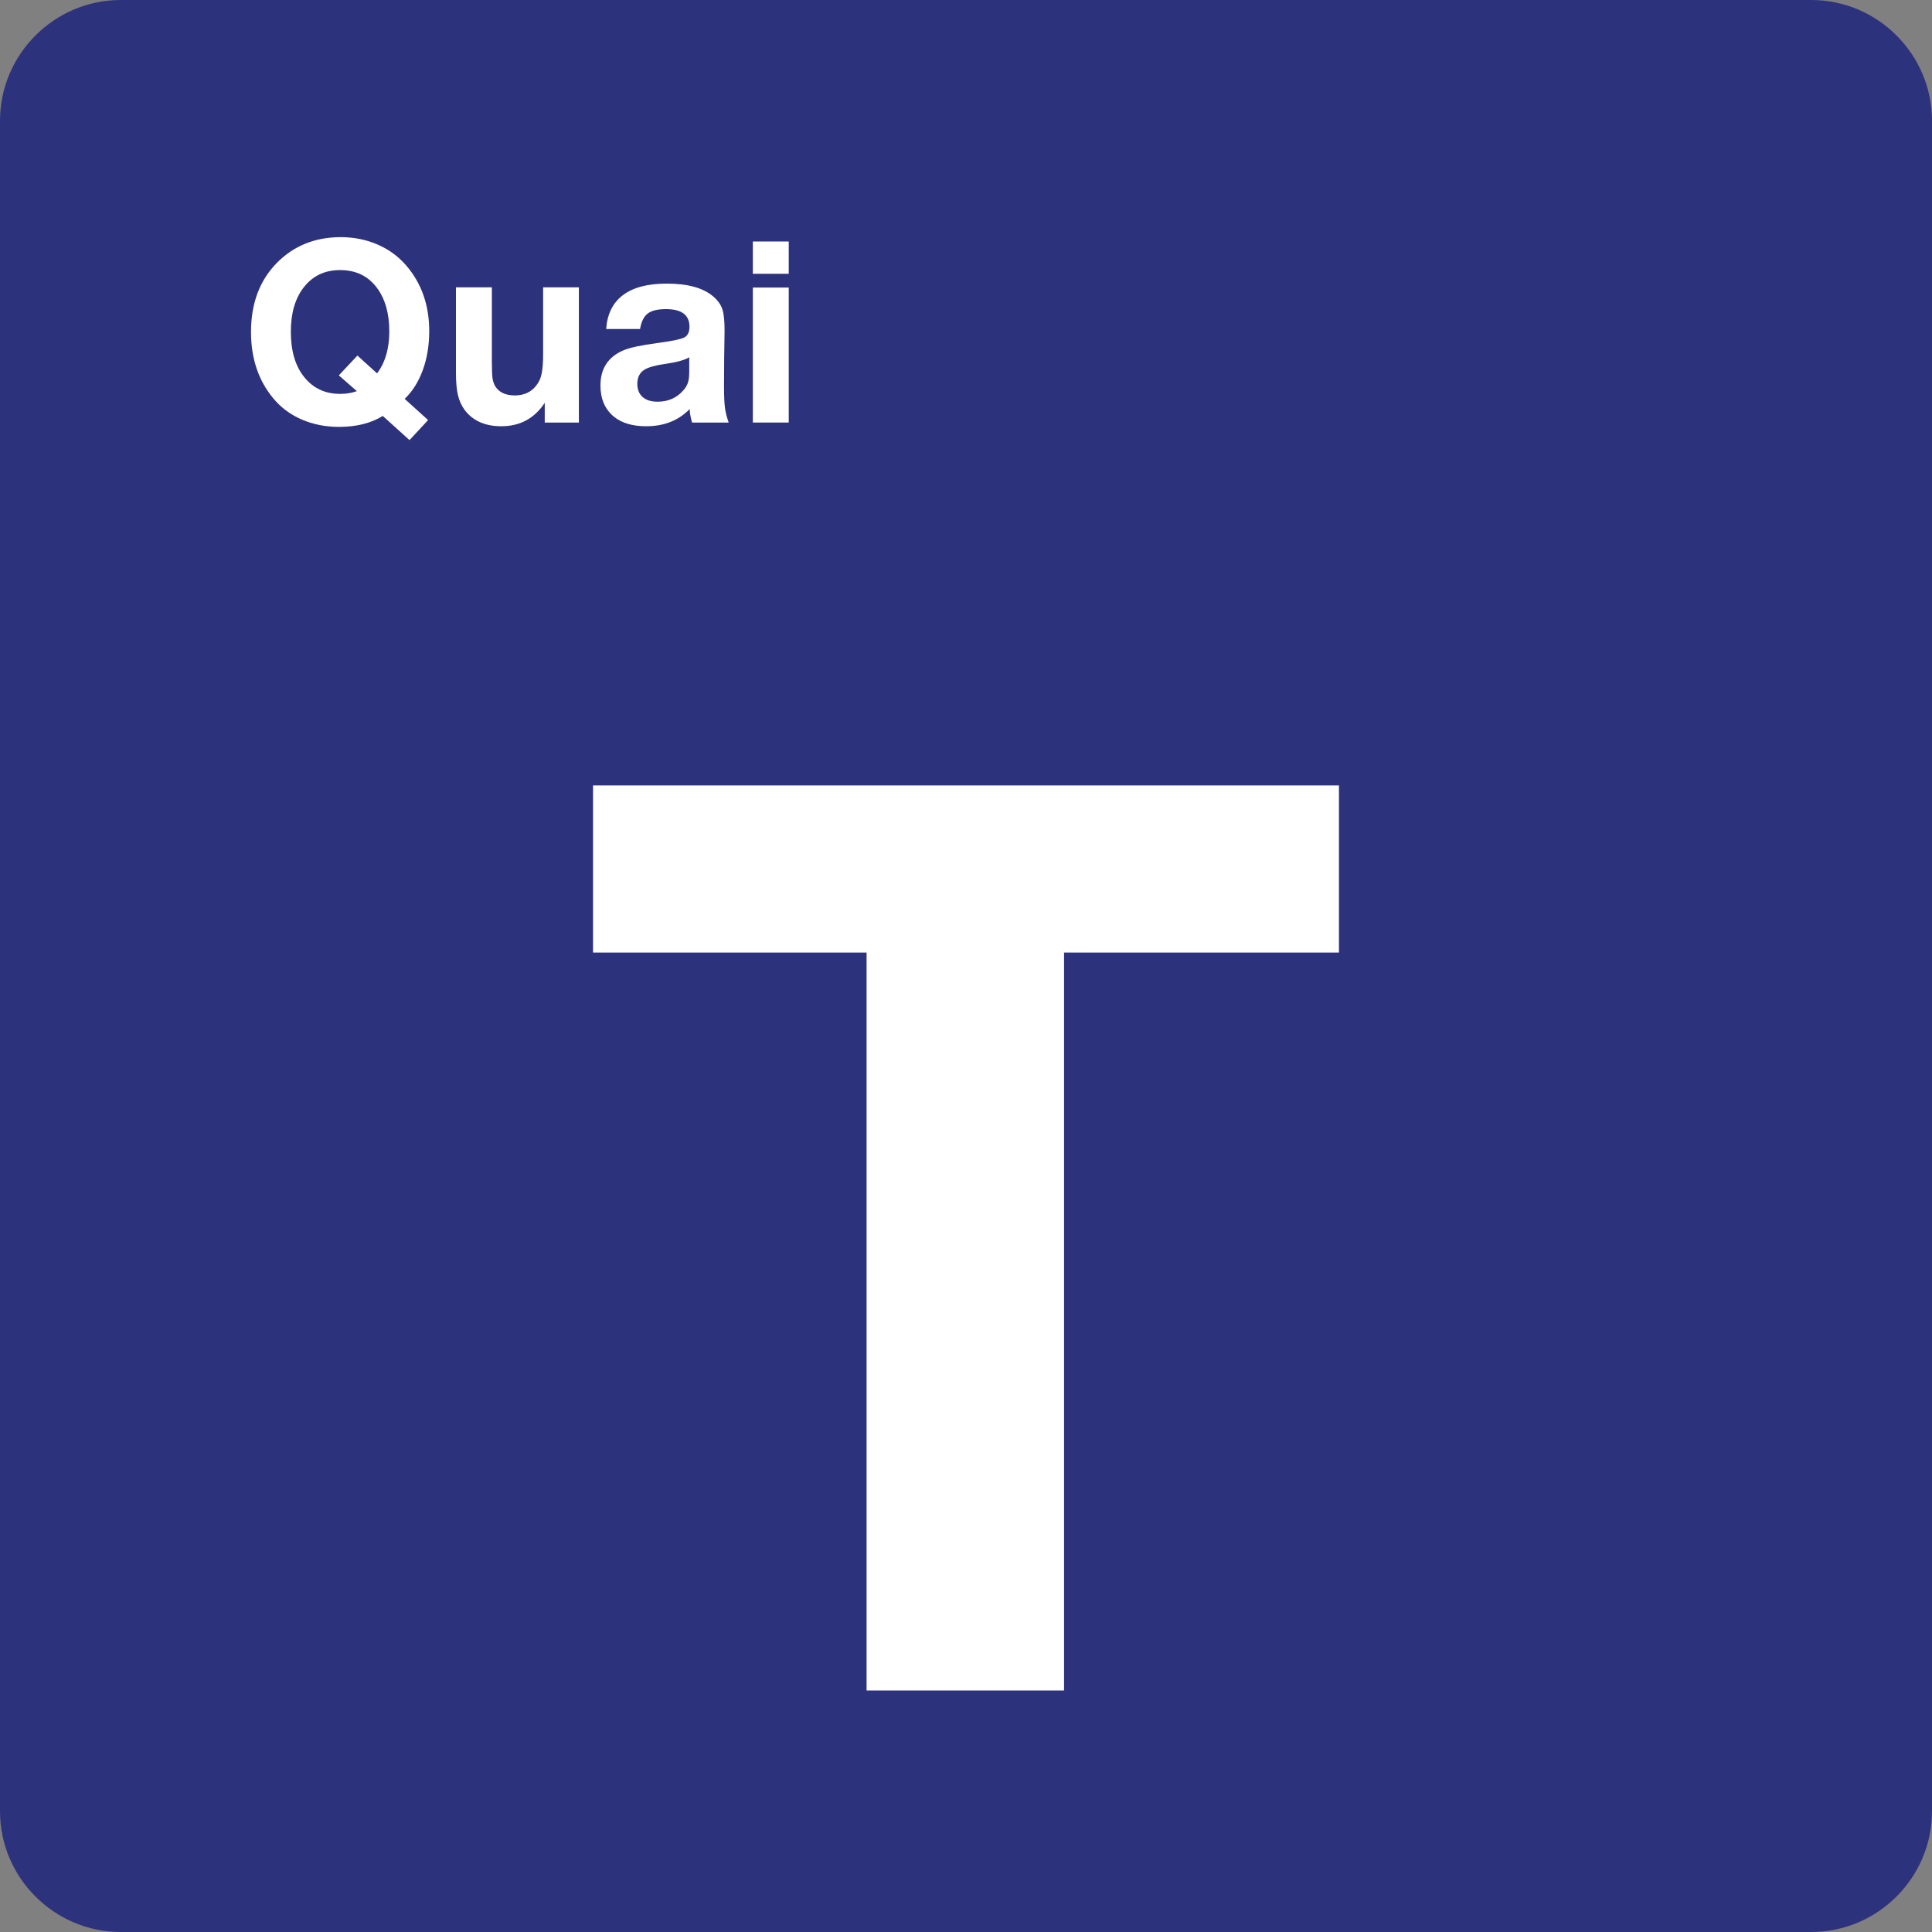 <?xml version="1.0" encoding="utf-8"?>
<!-- Generator: Adobe Illustrator 24.2.0, SVG Export Plug-In . SVG Version: 6.00 Build 0)  -->
<svg version="1.0" id="Ebene_1" xmlns="http://www.w3.org/2000/svg" xmlns:xlink="http://www.w3.org/1999/xlink" x="0px" y="0px"
	 viewBox="0 0 24 24" enable-background="new 0 0 24 24" xml:space="preserve">
<rect x="0" y="0" width="24" height="24" fill="#808080" stroke="none"/>
<g id="SVG_x5F_24x24pt">
	<path id="backgroundBlue" fill="#2D327D" d="M0,22.5v-21C0,0.675,0.675,0,1.5,0h21C23.325,0,24,0.675,24,1.5v21
		c0,0.825-0.675,1.5-1.5,1.5h-21C0.675,24,0,23.325,0,22.5z"/>
	<g id="content_1_">
		<g>
			<path fill="#FFFFFF" d="M16.633,9.757v2.076h-3.415V21h-2.453v-9.167H7.367V9.757H16.633z"/>
		</g>
		<g>
			<path fill="#FFFFFF" d="M5.318,5.218L5.087,5.467l-0.332-0.3C4.609,5.257,4.428,5.303,4.21,5.303
				c-0.167,0-0.321-0.031-0.463-0.092c-0.142-0.062-0.26-0.15-0.355-0.266C3.21,4.725,3.118,4.451,3.118,4.124
				c0-0.354,0.107-0.64,0.321-0.858c0.21-0.213,0.475-0.32,0.794-0.32c0.165,0,0.318,0.031,0.458,0.092
				c0.14,0.061,0.259,0.148,0.356,0.261c0.19,0.221,0.285,0.493,0.285,0.814c0,0.175-0.026,0.336-0.079,0.482
				S5.125,4.861,5.027,4.955L5.318,5.218z M4.684,4.638c0.102-0.135,0.152-0.309,0.152-0.52c0-0.226-0.052-0.407-0.155-0.544
				C4.572,3.428,4.42,3.355,4.224,3.355c-0.19,0-0.34,0.072-0.451,0.215c-0.107,0.137-0.16,0.321-0.16,0.551
				c0,0.238,0.055,0.426,0.166,0.563c0.111,0.139,0.259,0.209,0.446,0.209c0.075,0,0.144-0.011,0.208-0.034L4.209,4.663L4.44,4.417
				L4.684,4.638z"/>
			<path fill="#FFFFFF" d="M7.191,3.569v1.68H6.767V5.004C6.639,5.198,6.459,5.295,6.228,5.295c-0.201,0-0.353-0.067-0.455-0.201
				C5.734,5.041,5.706,4.98,5.689,4.909C5.672,4.838,5.664,4.746,5.664,4.632V3.569H6.11v0.924c0,0.096,0.003,0.165,0.008,0.205
				C6.124,4.738,6.136,4.772,6.153,4.8C6.2,4.874,6.281,4.912,6.395,4.912c0.14,0,0.243-0.062,0.306-0.186
				c0.031-0.06,0.046-0.17,0.046-0.328V3.569H7.191z"/>
			<path fill="#FFFFFF" d="M9.052,5.249H8.597C8.578,5.183,8.568,5.127,8.568,5.081c-0.139,0.143-0.319,0.214-0.54,0.214
				c-0.172,0-0.307-0.04-0.403-0.12C7.514,5.083,7.459,4.954,7.459,4.789c0-0.21,0.095-0.356,0.285-0.437
				C7.82,4.319,7.962,4.289,8.168,4.261c0.177-0.024,0.288-0.046,0.331-0.068S8.565,4.126,8.565,4.06c0-0.147-0.097-0.22-0.292-0.22
				c-0.104,0-0.179,0.018-0.227,0.055S7.966,3.996,7.951,4.087H7.53C7.543,3.901,7.613,3.76,7.74,3.665s0.308-0.142,0.543-0.142
				c0.259,0,0.451,0.053,0.575,0.158C8.916,3.731,8.954,3.783,8.973,3.84s0.028,0.146,0.028,0.268c0,0.026-0.002,0.138-0.005,0.338
				C8.995,4.648,8.994,4.764,8.994,4.793c0,0.122,0.004,0.211,0.011,0.268C9.012,5.119,9.028,5.181,9.052,5.249z M8.562,4.438
				C8.504,4.474,8.4,4.502,8.248,4.523C8.141,4.539,8.064,4.56,8.017,4.586c-0.067,0.036-0.1,0.097-0.1,0.183
				c0,0.07,0.022,0.124,0.066,0.163S8.089,4.99,8.168,4.99c0.131,0,0.237-0.046,0.318-0.138C8.515,4.82,8.535,4.787,8.546,4.753
				c0.011-0.034,0.016-0.08,0.016-0.136V4.438z"/>
			<path fill="#FFFFFF" d="M9.798,3v0.401H9.352V3H9.798z M9.798,3.572v1.677H9.352V3.572H9.798z"/>
		</g>
	</g>
</g>
</svg>
